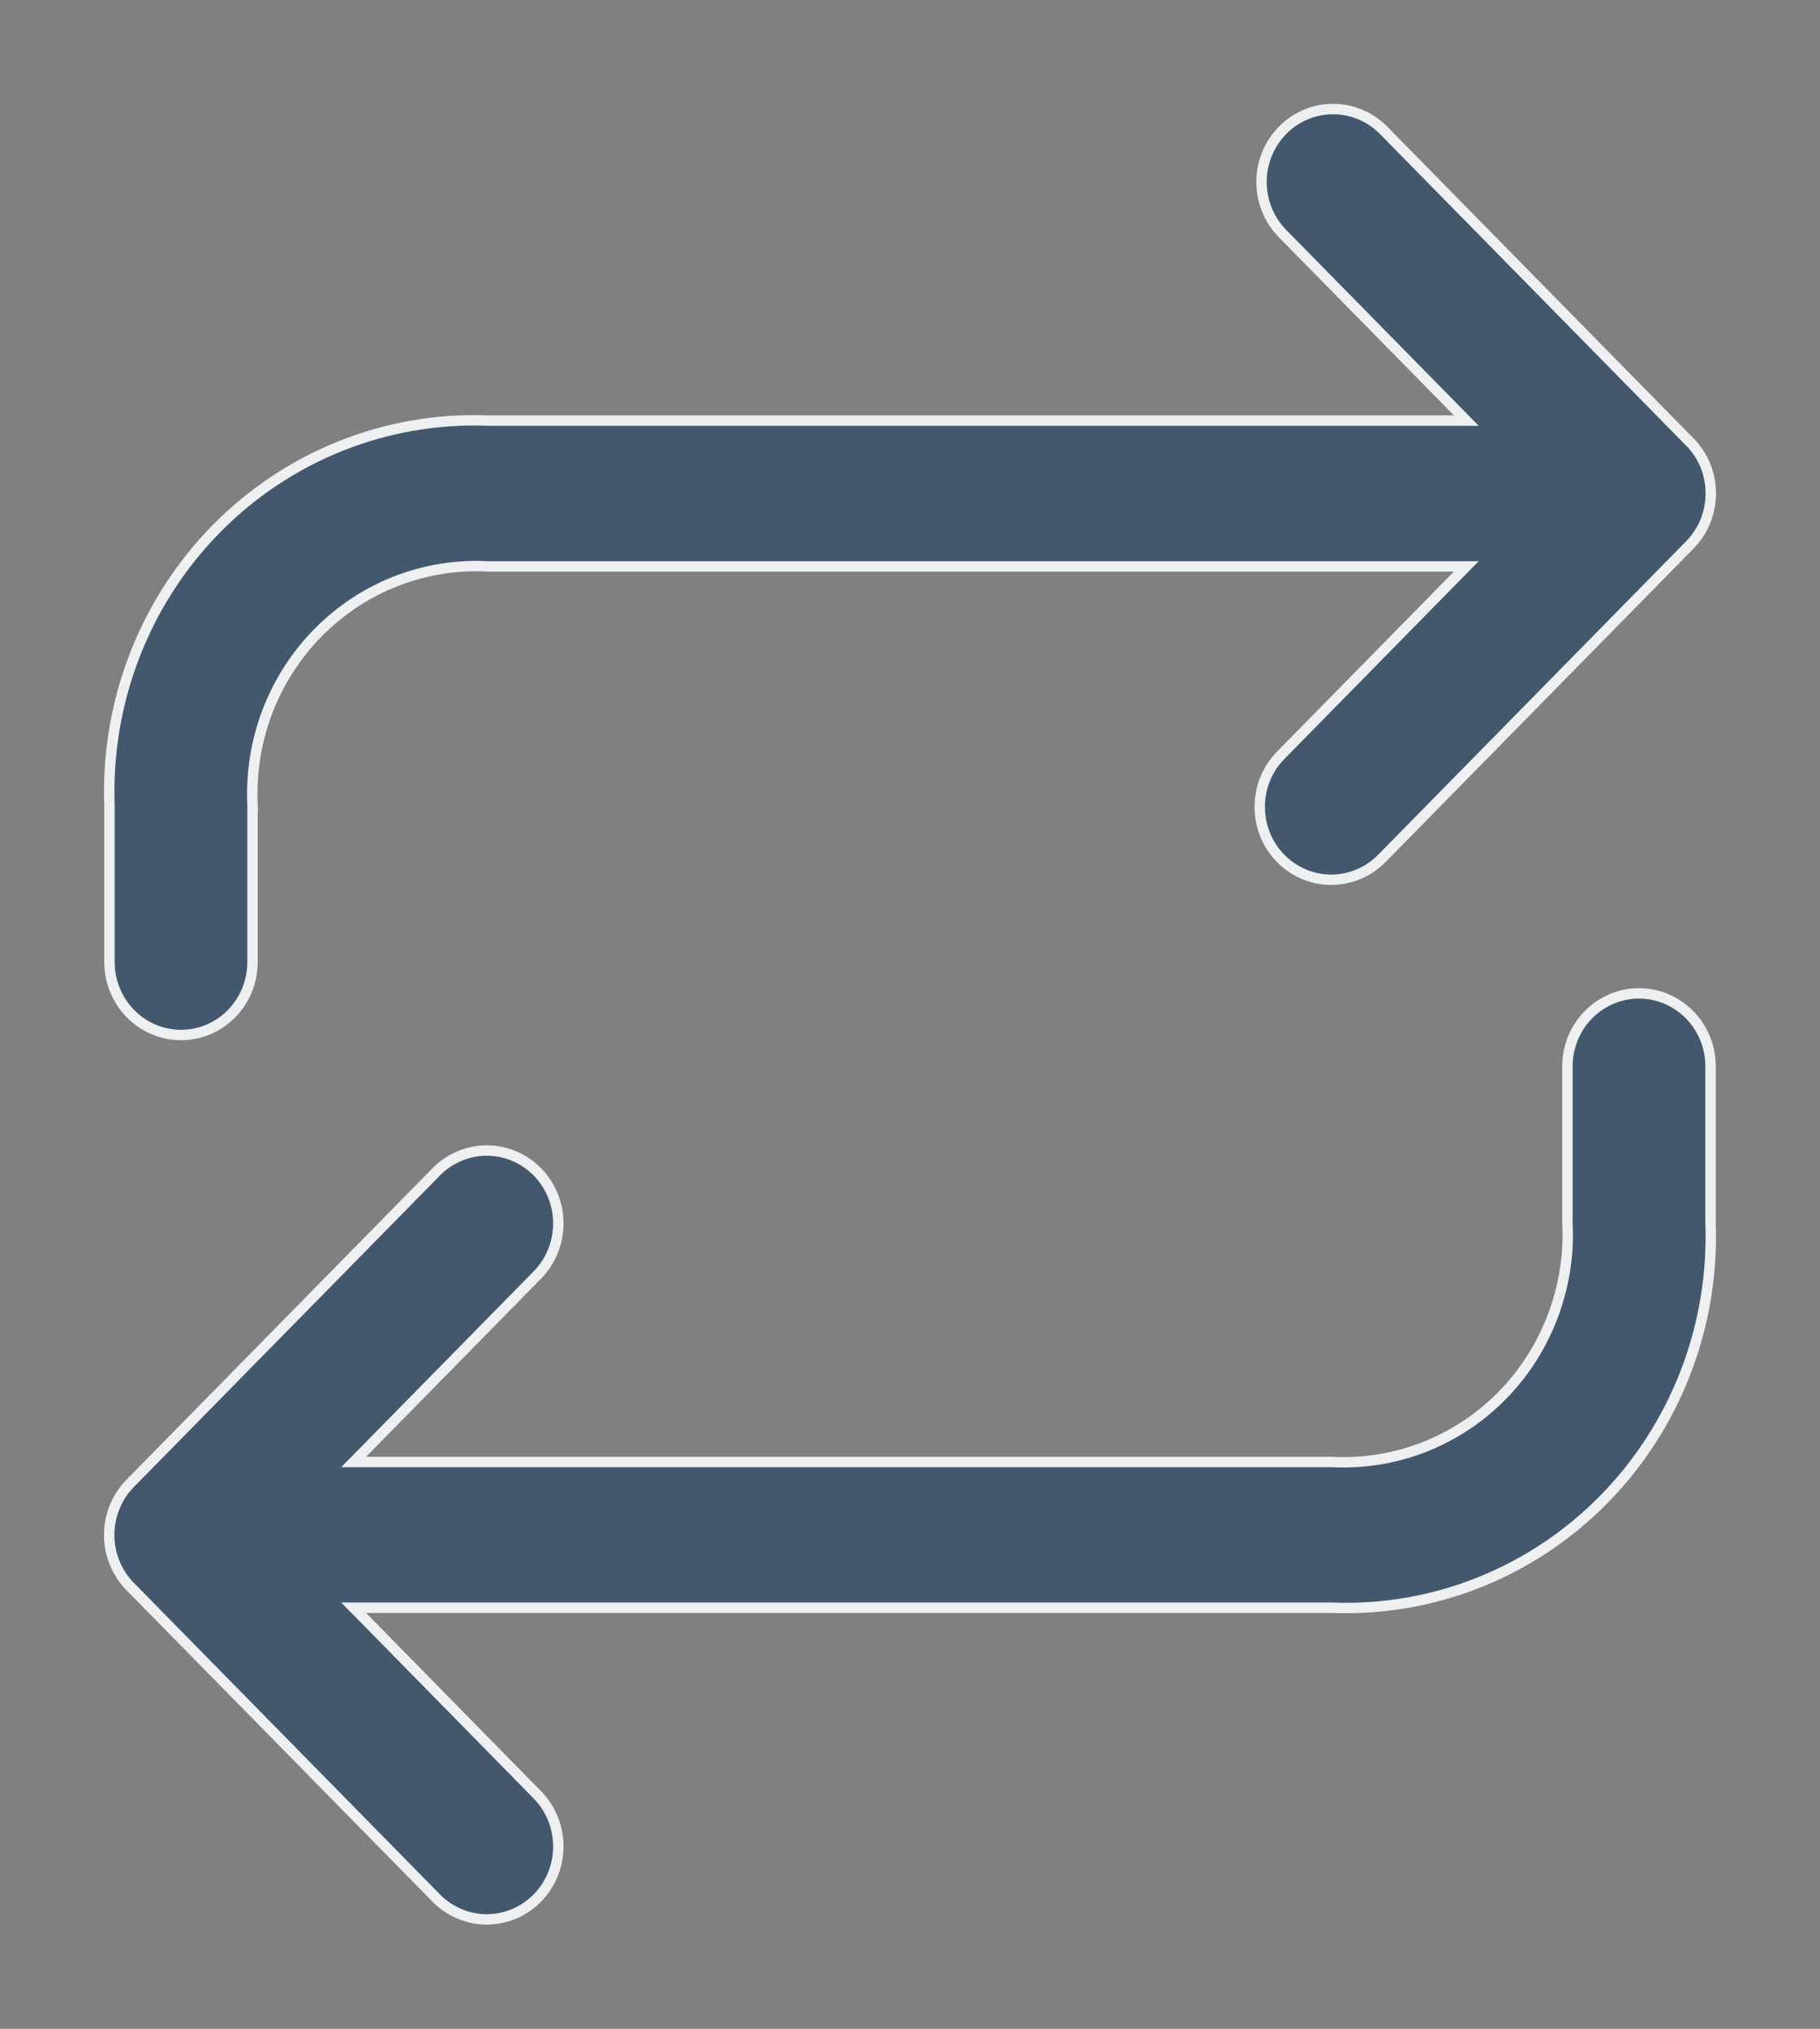 <?xml version="1.0" encoding="UTF-8"?> <svg xmlns="http://www.w3.org/2000/svg" width="35" height="39" viewBox="0 0 35 39" fill="none"><rect x="0" y="0" width="35" height="39" fill="#808080" stroke="none"/><path d="M2.105 15.488C2.069 14.506 2.232 13.527 2.585 12.611C2.938 11.696 3.472 10.865 4.155 10.17C4.838 9.475 5.656 8.931 6.555 8.572C7.454 8.214 8.416 8.048 9.381 8.085H28.198L28.031 7.915L24.645 4.471C24.395 4.207 24.257 3.853 24.26 3.485C24.263 3.117 24.409 2.766 24.664 2.506C24.919 2.246 25.264 2.099 25.624 2.096C25.984 2.093 26.331 2.234 26.591 2.488L32.493 8.493L32.523 8.523C32.637 8.647 32.731 8.79 32.795 8.947C32.864 9.117 32.9 9.3 32.9 9.484C32.9 9.669 32.864 9.852 32.795 10.023C32.743 10.15 32.672 10.269 32.586 10.375L32.495 10.477L26.592 16.483L26.59 16.484C26.463 16.618 26.311 16.725 26.144 16.798C25.976 16.871 25.796 16.91 25.613 16.912C25.431 16.914 25.25 16.878 25.081 16.808C24.912 16.737 24.758 16.633 24.629 16.502C24.5 16.371 24.397 16.214 24.328 16.042C24.259 15.87 24.224 15.684 24.226 15.498C24.227 15.312 24.265 15.128 24.337 14.957C24.409 14.786 24.515 14.631 24.646 14.502L24.648 14.5L28.031 11.058L28.198 10.888H9.39C8.786 10.855 8.182 10.952 7.617 11.172C7.053 11.392 6.54 11.731 6.112 12.166C5.685 12.601 5.352 13.122 5.136 13.695C4.92 14.268 4.826 14.88 4.857 15.492H4.856V18.495C4.856 18.867 4.711 19.224 4.453 19.486C4.195 19.749 3.846 19.896 3.481 19.896C3.117 19.896 2.767 19.749 2.509 19.486C2.251 19.224 2.106 18.867 2.105 18.495V15.488Z" fill="#43586C" stroke="#EDEFF0" stroke-width="0.2"></path><path d="M31.519 19.096C31.883 19.096 32.233 19.243 32.491 19.506C32.749 19.768 32.895 20.125 32.895 20.497V23.504C32.931 24.486 32.768 25.466 32.415 26.381C32.062 27.296 31.528 28.127 30.845 28.821C30.162 29.516 29.345 30.06 28.445 30.419C27.546 30.778 26.584 30.943 25.619 30.906H6.8L6.968 31.076L10.351 34.52V34.52C10.601 34.785 10.74 35.139 10.737 35.507C10.734 35.875 10.589 36.227 10.334 36.486C10.079 36.746 9.733 36.893 9.373 36.897C9.013 36.9 8.665 36.758 8.405 36.503L2.504 30.499C2.376 30.369 2.274 30.214 2.205 30.043L2.204 30.042C2.065 29.699 2.065 29.314 2.204 28.971H2.205C2.274 28.8 2.376 28.644 2.504 28.514L8.406 22.51C8.666 22.255 9.013 22.114 9.373 22.117C9.733 22.12 10.079 22.268 10.334 22.527C10.589 22.787 10.734 23.138 10.737 23.506C10.74 23.873 10.602 24.227 10.352 24.491L6.968 27.934L6.8 28.104H25.609C26.213 28.136 26.818 28.04 27.383 27.819C27.947 27.599 28.46 27.261 28.888 26.826C29.315 26.391 29.647 25.87 29.863 25.296C30.052 24.794 30.15 24.261 30.149 23.725L30.143 23.495V20.497C30.143 20.125 30.289 19.768 30.547 19.506C30.805 19.244 31.154 19.096 31.519 19.096Z" fill="#43586C" stroke="#EDEFF0" stroke-width="0.2"></path></svg> 